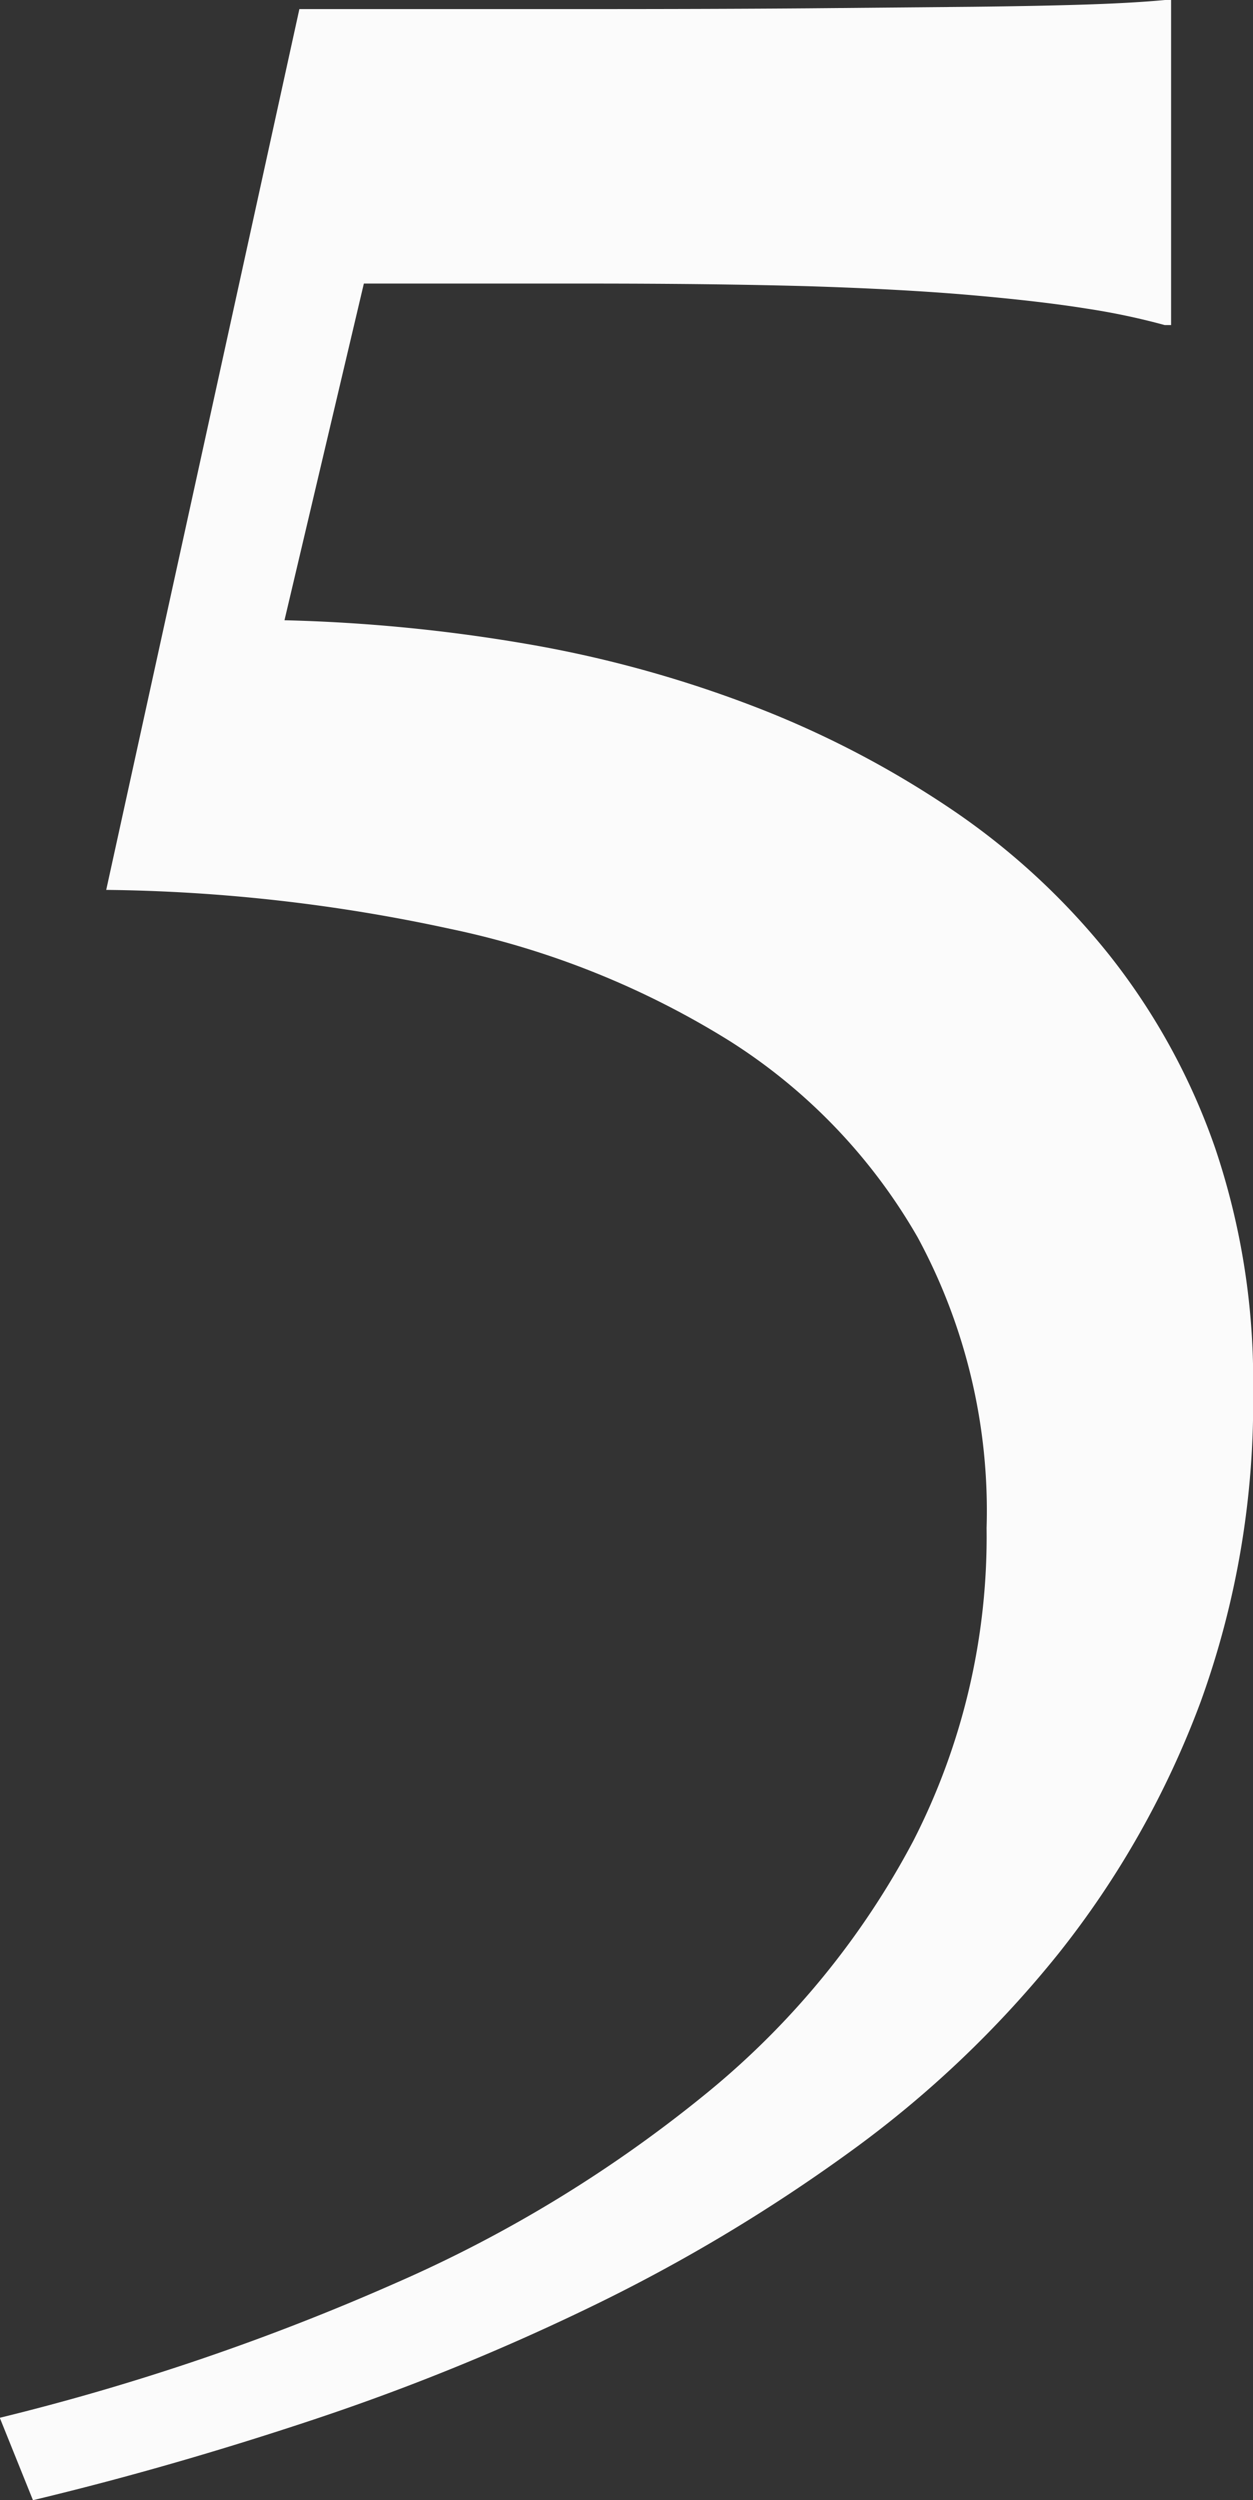 <svg xmlns="http://www.w3.org/2000/svg" width="11.443" height="22.818" viewBox="0 0 11.443 22.818">
  <rect x="0" y="0" width="11.443" height="22.818" fill="#333333" stroke="none"/>
  <path id="service_point4_merit_5" d="M-6.1,2.379a21.706,21.706,0,0,0,3.616-1.23A12.2,12.2,0,0,0,.369-.595a7.486,7.486,0,0,0,1.873-2.29,6.087,6.087,0,0,0,.67-2.857,5.24,5.24,0,0,0-.629-2.652A5.159,5.159,0,0,0,.567-10.186a7.869,7.869,0,0,0-2.557-1.025,15.553,15.553,0,0,0-3.138-.355l1.764-8.039H-.752q1.162,0,2.03-.007l1.5-.014q.629-.007,1.053-.021t.711-.041h.055v2.967H4.539a6.29,6.29,0,0,0-.711-.15q-.424-.068-1.053-.123t-1.5-.082Q.41-17.1-.752-17.1H-2.775L-3.5-14.027a15.2,15.2,0,0,1,2.188.212,10.931,10.931,0,0,1,2.064.561,8.974,8.974,0,0,1,1.825.943,6.484,6.484,0,0,1,1.456,1.34A6,6,0,0,1,5-9.208,6.621,6.621,0,0,1,5.346-7a8.023,8.023,0,0,1-.479,2.844,8.367,8.367,0,0,1-1.3,2.3A9.811,9.811,0,0,1,1.654-.041,15.533,15.533,0,0,1-.677,1.354a21.045,21.045,0,0,1-2.55,1.039q-1.312.437-2.57.738Z" transform="translate(6.098 19.688)" fill="#fbfbfb"/>
</svg>

